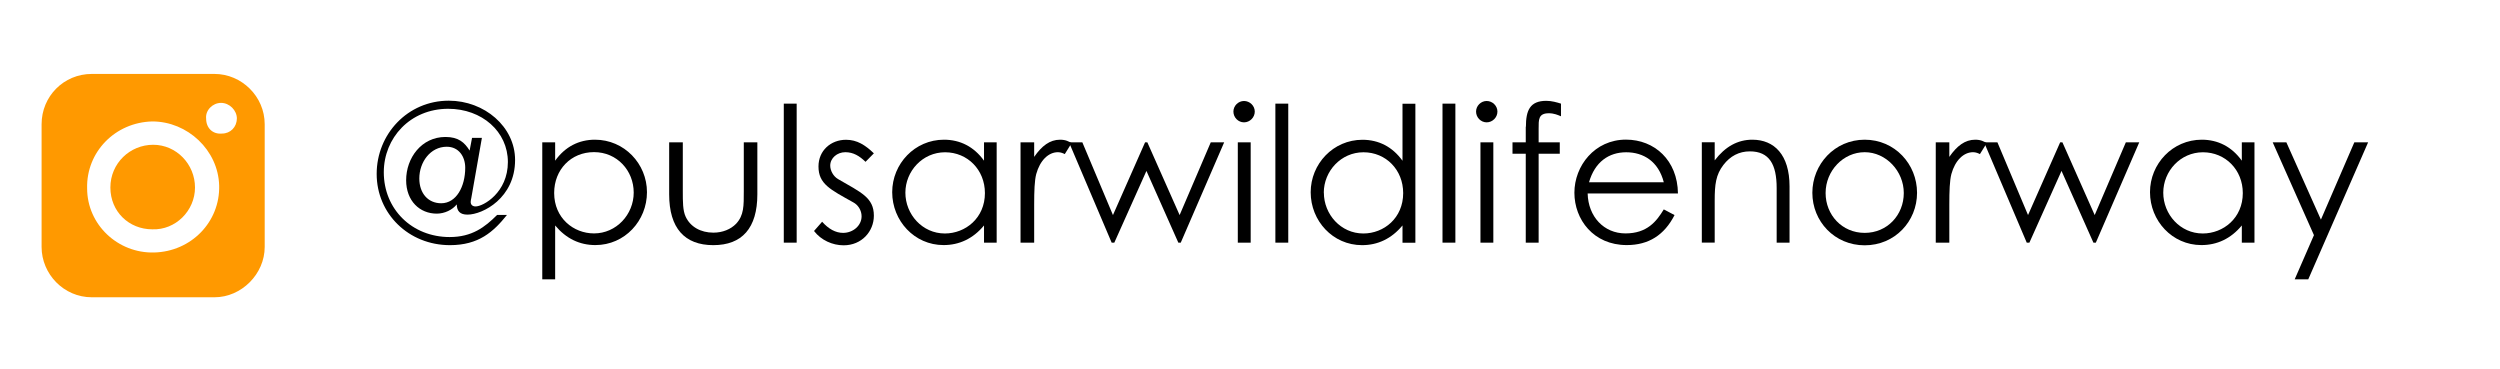 <?xml version="1.0" encoding="UTF-8"?> <svg xmlns="http://www.w3.org/2000/svg" xmlns:xlink="http://www.w3.org/1999/xlink" id="Layer_1" data-name="Layer 1" viewBox="0 0 330 48.69"><defs><style> .cls-1 { fill: none; } .cls-2 { fill: #f90; fill-rule: evenodd; } .cls-3 { clip-path: url(#clippath); } </style><clipPath id="clippath"><rect class="cls-1" x=".69" y="3.41" width="39.06" height="42.17"></rect></clipPath></defs><g class="cls-3"><path class="cls-2" d="M12.11,9.76h16.21c3.55,0,6.62,2.95,6.62,6.64v16.2c0,3.57-3.07,6.64-6.62,6.64H12.11c-3.69,0-6.62-3.07-6.62-6.64v-16.2c0-3.69,2.93-6.64,6.62-6.64M20.1,16.03c4.66,0,8.71,3.8,8.83,8.47.12,4.78-3.68,8.71-8.59,8.83-4.79.12-8.84-3.68-8.84-8.47-.12-4.79,3.69-8.71,8.6-8.83M31.26,15.66c0,1.11-.85,1.97-1.95,1.97-1.24.12-2.1-.74-2.1-1.97-.12-1.1.86-2.08,1.97-2.08s2.09.98,2.09,2.08M25.74,24.75h0c0-3.07-2.45-5.64-5.52-5.64s-5.65,2.45-5.65,5.64,2.46,5.52,5.53,5.52c3.07.12,5.64-2.45,5.64-5.52"></path></g><g><path d="M61.99,19.87l.32-1.67h1.3l-1.4,7.95c-.03.1-.08.37-.08.5,0,.4.27.6.65.6,1.02,0,4.26-1.84,4.26-5.86s-3.42-7.03-7.88-7.03c-5.01,0-8.5,3.84-8.5,8.38,0,4.86,3.71,8.55,8.7,8.55,2.94,0,4.64-1.3,6.26-2.92h1.3c-1.79,2.24-3.74,3.99-7.53,3.99-5.44,0-9.67-4.14-9.67-9.4s4.09-9.67,9.52-9.67c4.71,0,8.75,3.44,8.75,7.83,0,5.01-4.26,7.21-6.28,7.21-1,0-1.4-.47-1.42-1.35-.57.72-1.6,1.22-2.64,1.22-2.24,0-4.04-1.67-4.04-4.41,0-2.94,2.02-5.71,5.19-5.71,1.72,0,2.52.72,3.19,1.8ZM61.41,22.14c0-1.47-.85-2.77-2.44-2.77-2.17,0-3.62,2.04-3.62,4.19,0,1.97,1.17,3.27,2.89,3.27,1.99,0,3.17-2.19,3.17-4.69Z"></path><path d="M73.28,21.21c1.32-1.85,3.14-2.77,5.26-2.77,3.86,0,6.86,3.17,6.86,6.93s-2.92,6.98-6.81,6.98c-2.07,0-3.86-.85-5.31-2.59v7.11h-1.7v-18.08h1.7v2.42ZM73.15,25.48c0,3.29,2.54,5.33,5.26,5.33,2.94,0,5.24-2.49,5.24-5.39s-2.19-5.34-5.24-5.34-5.26,2.32-5.26,5.39Z"></path><path d="M98.18,18.79h1.79v6.86c0,4.46-2.02,6.71-5.81,6.71s-5.83-2.24-5.83-6.71v-6.86h1.8v6.46c0,1.4,0,2.54.37,3.34.62,1.35,1.99,2.12,3.67,2.12,1.22,0,2.29-.45,2.99-1.17,1.05-1.12,1.02-2.39,1.02-4.29v-6.46Z"></path><path d="M103.46,13.68h1.7v18.35h-1.7V13.68Z"></path><path d="M108.52,29.27c.85.95,1.77,1.47,2.77,1.47,1.3,0,2.44-.95,2.44-2.19,0-.77-.45-1.5-1.1-1.84-3.04-1.7-4.59-2.42-4.59-4.74,0-2.09,1.62-3.52,3.64-3.52,1.45,0,2.54.7,3.67,1.79l-1.1,1.12c-.8-.77-1.6-1.27-2.67-1.27s-1.99.77-1.99,1.77c0,.67.42,1.42,1.02,1.77,3.04,1.77,4.74,2.44,4.74,4.84,0,2.07-1.6,3.91-3.99,3.91-1.47,0-2.97-.67-3.91-1.89l1.07-1.22Z"></path><path d="M129.89,18.79h1.67v13.24h-1.67v-2.27c-1.45,1.75-3.27,2.59-5.34,2.59-3.86,0-6.78-3.22-6.78-6.98s2.99-6.93,6.83-6.93c2.14,0,3.96.92,5.29,2.77v-2.42ZM119.51,25.43c0,2.87,2.24,5.39,5.21,5.39,2.72,0,5.29-2.04,5.29-5.33,0-3.07-2.29-5.39-5.26-5.39s-5.24,2.49-5.24,5.34Z"></path><path d="M136.51,20.71c1-1.45,2.07-2.27,3.42-2.27.77,0,1.17.25,1.52.45l-.9,1.45c-.2-.1-.52-.25-.9-.25-1.25,0-2.37,1.07-2.87,2.89-.22.85-.27,2.22-.27,4.01v5.04h-1.8v-13.24h1.8v1.92Z"></path><path d="M141.1,18.79h1.77l4.04,9.6,4.24-9.6h.3l4.26,9.6,4.11-9.6h1.77l-5.73,13.24h-.32l-4.21-9.47-4.24,9.47h-.35l-5.63-13.24Z"></path><path d="M165.63,14.73c0,.77-.65,1.42-1.42,1.42s-1.4-.65-1.4-1.42.65-1.4,1.4-1.4,1.42.62,1.42,1.4ZM163.39,18.79h1.7v13.24h-1.7v-13.24Z"></path><path d="M168.35,13.68h1.7v18.35h-1.7V13.68Z"></path><path d="M185.12,29.77c-1.45,1.75-3.27,2.59-5.33,2.59-3.87,0-6.78-3.22-6.78-6.98s2.99-6.93,6.83-6.93c2.14,0,3.96.92,5.29,2.77v-7.53h1.7v18.35h-1.7v-2.27ZM174.75,25.43c0,2.87,2.24,5.39,5.21,5.39,2.72,0,5.26-2.04,5.26-5.33,0-3.07-2.27-5.39-5.24-5.39s-5.24,2.49-5.24,5.34Z"></path><path d="M190.41,13.68h1.7v18.35h-1.7V13.68Z"></path><path d="M197.66,14.73c0,.77-.65,1.42-1.42,1.42s-1.4-.65-1.4-1.42.65-1.4,1.4-1.4,1.42.62,1.42,1.4ZM195.42,18.79h1.7v13.24h-1.7v-13.24Z"></path><path d="M201.42,16.73c0-2.14.52-3.42,2.69-3.42.72,0,1.4.2,1.94.37v1.67c-.4-.17-.92-.4-1.6-.4-1.4,0-1.35.85-1.35,2.04v1.8h2.79v1.5h-2.79v11.74h-1.7v-11.74h-1.75v-1.5h1.75v-2.07Z"></path><path d="M209.57,25.55c.08,3.04,2.14,5.26,4.99,5.26s4.09-1.57,5.06-3.17l1.42.75c-1.35,2.64-3.42,3.96-6.31,3.96-4.39,0-6.91-3.37-6.91-6.91s2.67-7.01,6.81-7.01c3.76,0,6.81,2.72,6.86,7.11h-11.92ZM219.62,24.06c-.7-2.74-2.67-3.96-4.96-3.96s-4.14,1.27-4.91,3.96h9.87Z"></path><path d="M226.35,21.16c1.37-1.8,3.02-2.72,4.96-2.72,2.89,0,4.91,1.99,4.91,6.16v7.43h-1.7v-7.21c0-3.12-.97-4.84-3.54-4.84-1.42,0-2.59.62-3.49,1.79-1,1.3-1.15,2.59-1.15,4.69v5.56h-1.7v-13.24h1.7v2.37Z"></path><path d="M253.05,25.45c0,3.76-2.92,6.93-6.91,6.93s-6.91-3.17-6.91-6.93,2.94-7.01,6.91-7.01,6.91,3.22,6.91,7.01ZM240.98,25.48c0,2.89,2.17,5.26,5.16,5.26s5.16-2.37,5.16-5.26-2.34-5.39-5.16-5.39-5.16,2.44-5.16,5.39Z"></path><path d="M257.31,20.71c1-1.45,2.07-2.27,3.42-2.27.77,0,1.17.25,1.52.45l-.9,1.45c-.2-.1-.52-.25-.9-.25-1.25,0-2.37,1.07-2.87,2.89-.22.85-.27,2.22-.27,4.01v5.04h-1.79v-13.24h1.79v1.92Z"></path><path d="M261.89,18.79h1.77l4.04,9.6,4.24-9.6h.3l4.26,9.6,4.11-9.6h1.77l-5.73,13.24h-.32l-4.21-9.47-4.24,9.47h-.35l-5.63-13.24Z"></path><path d="M295.92,18.79h1.67v13.24h-1.67v-2.27c-1.45,1.75-3.27,2.59-5.34,2.59-3.86,0-6.78-3.22-6.78-6.98s2.99-6.93,6.83-6.93c2.14,0,3.96.92,5.29,2.77v-2.42ZM285.55,25.43c0,2.87,2.24,5.39,5.21,5.39,2.72,0,5.29-2.04,5.29-5.33,0-3.07-2.29-5.39-5.26-5.39s-5.24,2.49-5.24,5.34Z"></path><path d="M300.01,18.79h1.79l4.56,10.2,4.41-10.2h1.82l-7.9,18.08h-1.79l2.54-5.83-5.44-12.24Z"></path></g></svg> 